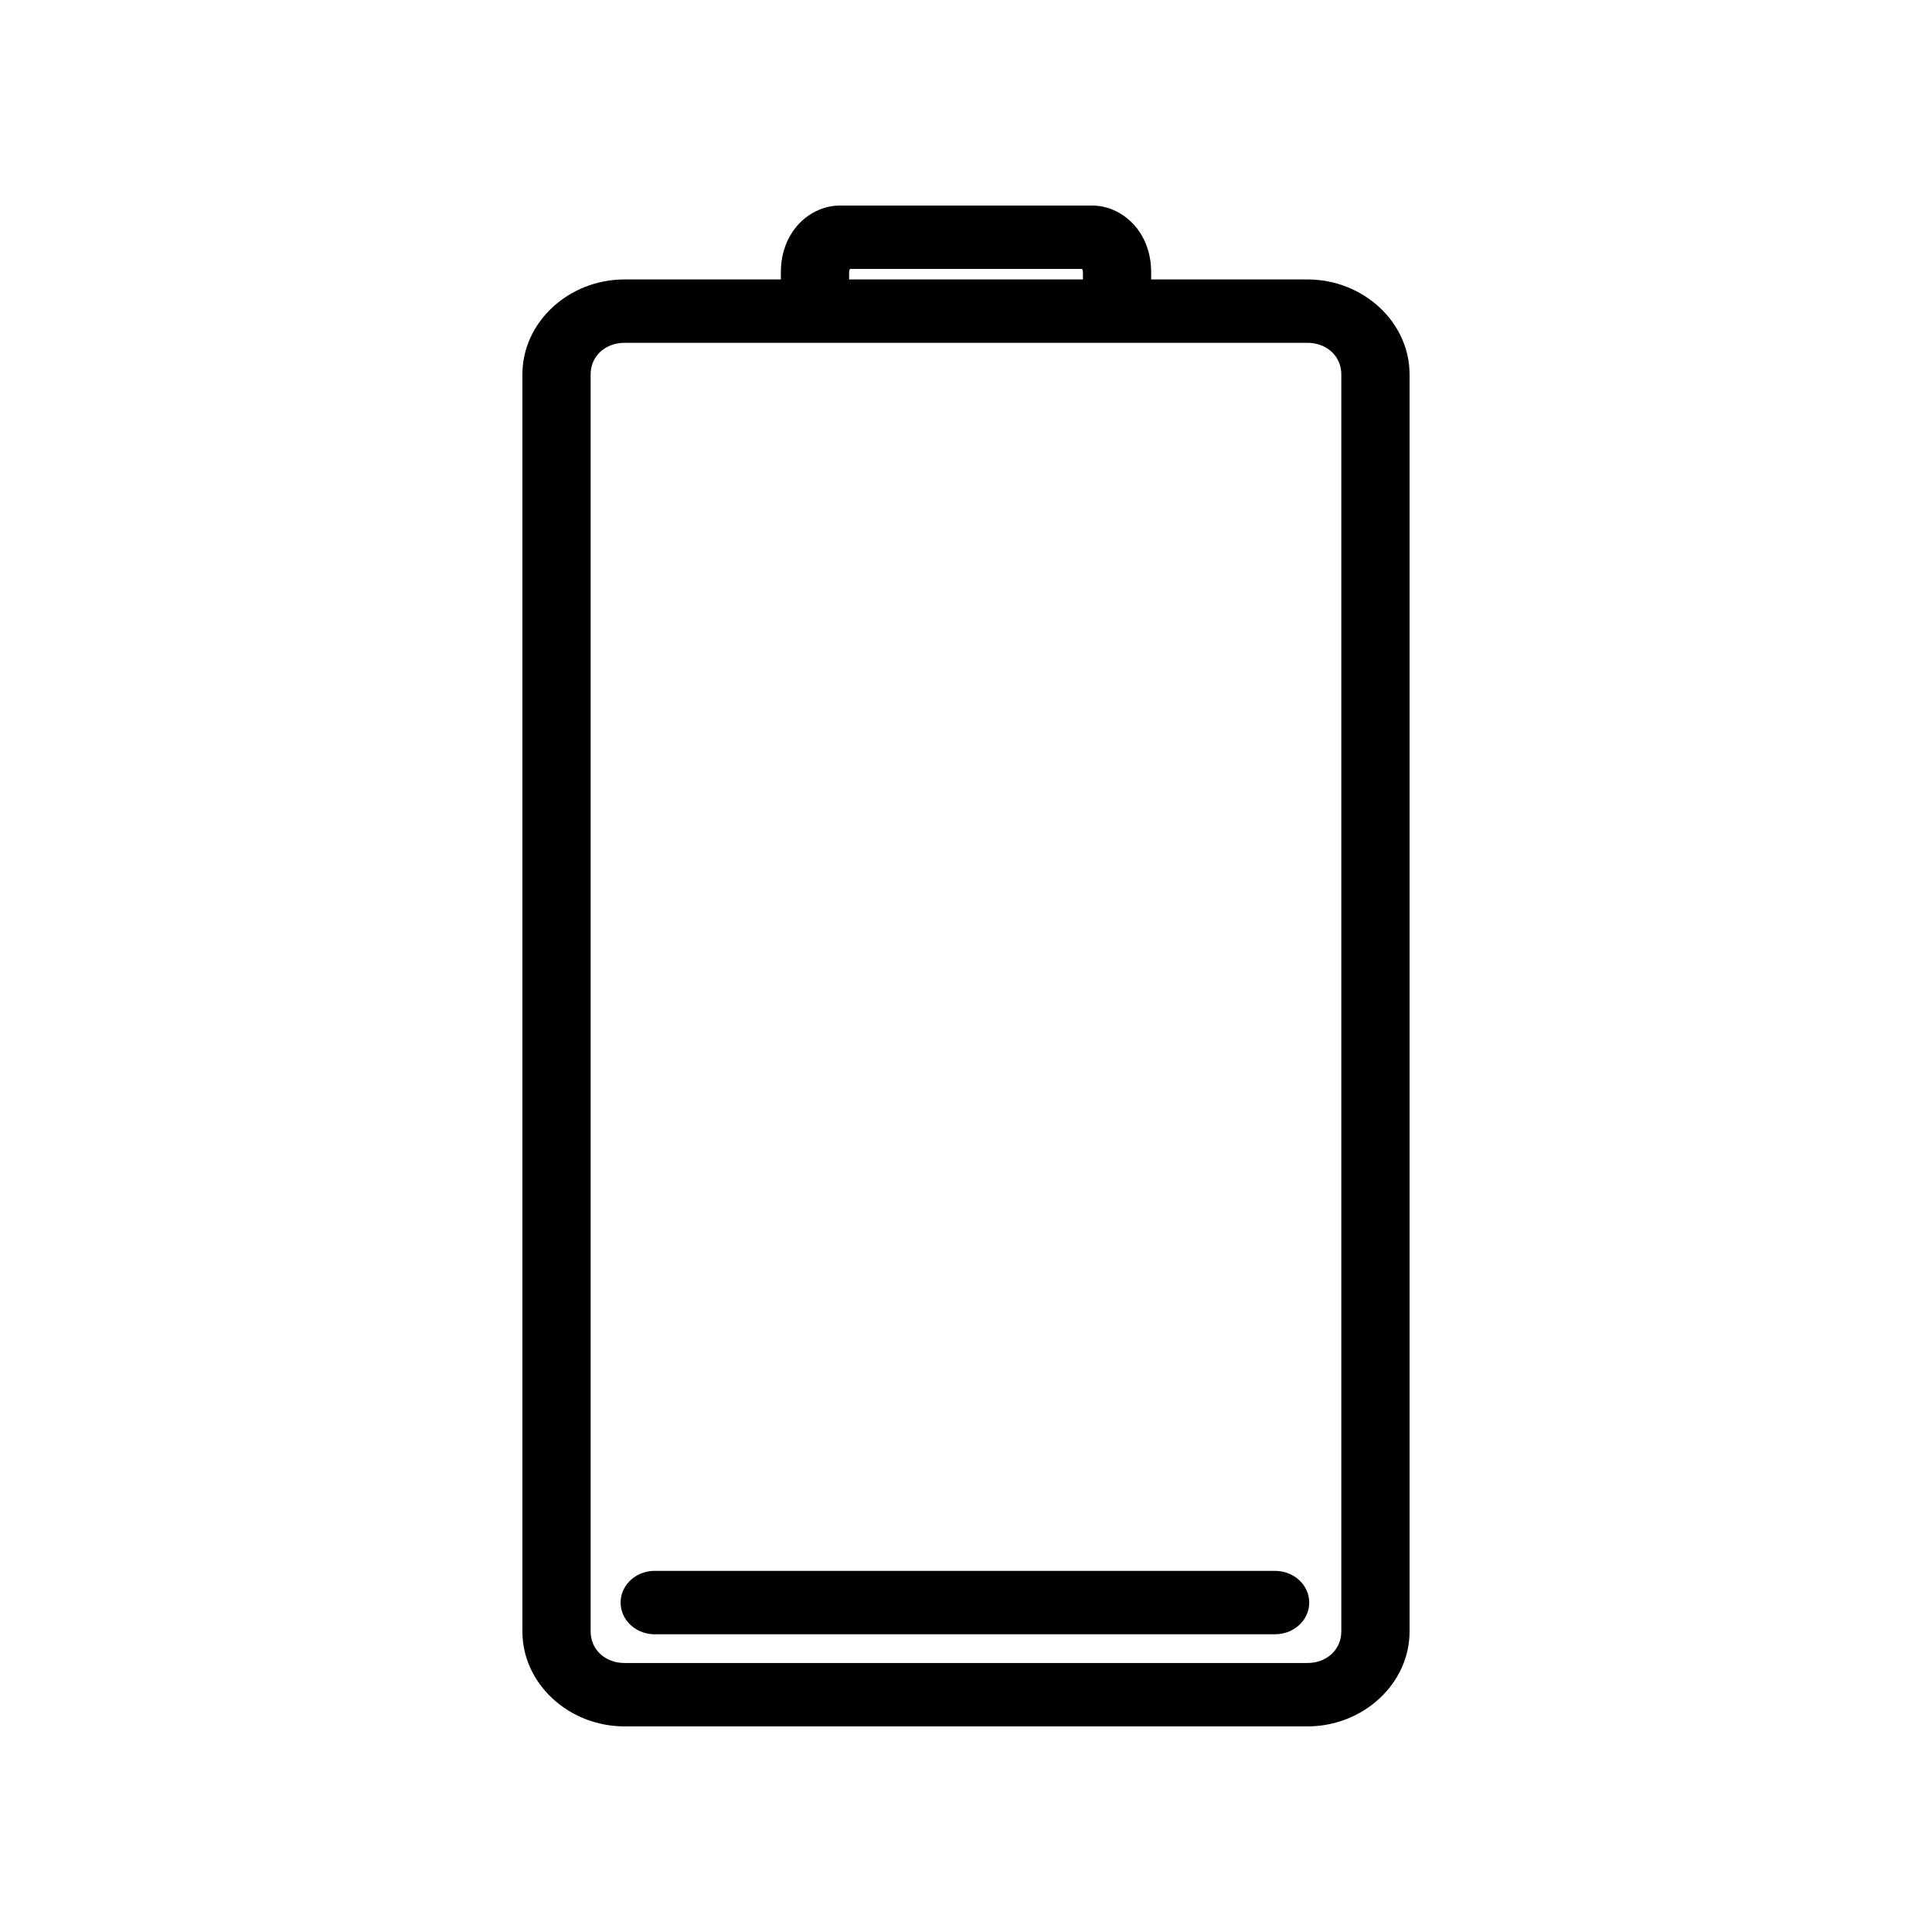 <?xml version="1.0" encoding="UTF-8"?>
<!-- Uploaded to: SVG Repo, www.svgrepo.com, Generator: SVG Repo Mixer Tools -->
<svg fill="#000000" width="800px" height="800px" version="1.1" viewBox="144 144 512 512" xmlns="http://www.w3.org/2000/svg">
 <g>
  <path d="m366.62 198.47c-5.477 0-9.832 3.125-12.223 6.445-2.391 3.32-3.461 7.148-3.461 11.219v1.918h-41.402c-14.875 0-27.094 11.348-27.094 25.16v333.14c0 13.812 12.223 25.16 27.094 25.16h180.92c14.875 0 27.094-11.348 27.094-25.16v-333.14c0-13.812-12.223-25.16-27.094-25.16h-41.383v-1.918c0-4.07-1.07-7.898-3.461-11.219-2.394-3.32-6.746-6.445-12.223-6.445zm2.613 16.797h61.535c0.098 0.328 0.219 0.391 0.219 0.871v1.918h-61.961v-1.918c0-0.48 0.109-0.547 0.219-0.871zm-59.699 19.582h180.92c5.168 0 9.008 3.566 9.008 8.363v333.14c0 4.797-3.84 8.363-9.008 8.363h-180.92c-5.168 0-9.008-3.566-9.008-8.363v-333.14c0-4.797 3.84-8.363 9.008-8.363z"/>
  <path d="m317.09 560.3c-4.996 0.223-8.852 4.164-8.613 8.801 0.242 4.641 4.484 8.219 9.48 7.996h163.96c4.996 0 9.043-3.758 9.043-8.398s-4.047-8.398-9.043-8.398h-163.96c-0.289-0.016-0.578-0.016-0.867 0z"/>
 </g>
</svg>